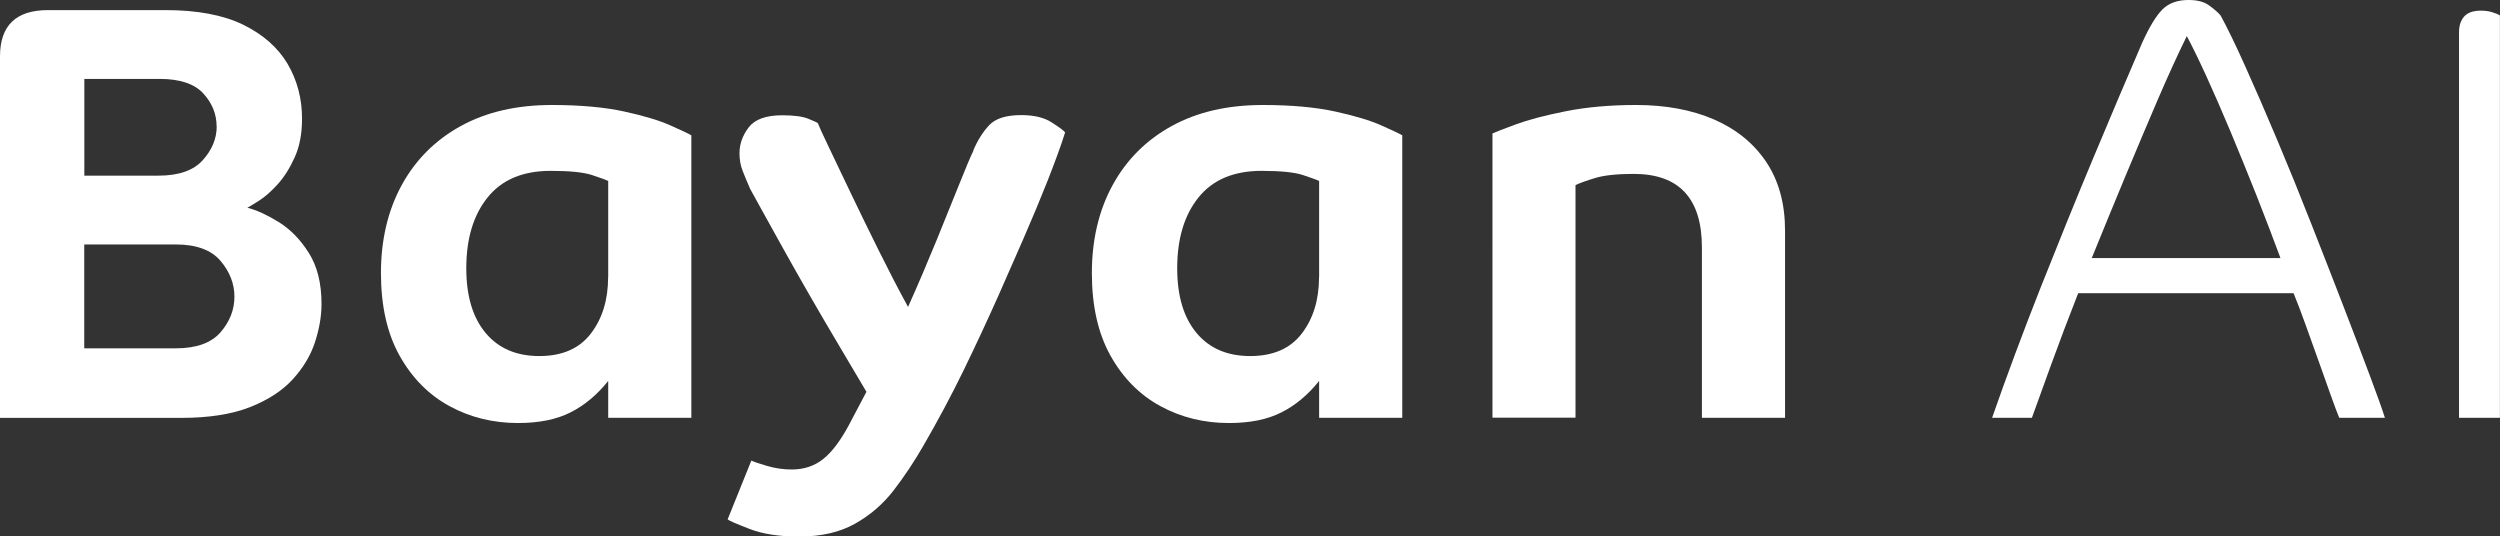 <?xml version="1.0" encoding="UTF-8"?>
<svg xmlns="http://www.w3.org/2000/svg" version="1.1" viewBox="0 0 272.15 58.4">
  <rect x="0" y="0" width="272.15" height="58.4" fill="#333333" stroke="none"/>
  <defs>
    <style>
      .cls-1 {
        fill: #fff;
      }
    </style>
  </defs>
  <!-- Generator: Adobe Illustrator 28.7.10, SVG Export Plug-In . SVG Version: 1.2.0 Build 236)  -->
  <g>
    <g id="Layer_1">
      <g>
        <path class="cls-1" d="M0,45.48V6.14C0,2.78,1.74,1.1,5.23,1.1h12.79c3.45,0,6.26.53,8.43,1.58,2.17,1.06,3.79,2.48,4.85,4.26,1.05,1.79,1.58,3.78,1.58,5.98,0,1.64-.27,3.05-.81,4.23-.54,1.19-1.16,2.16-1.87,2.94-.71.78-1.39,1.37-2.04,1.78-.65.41-1.06.66-1.23.74.99.26,2.12.77,3.39,1.55,1.27.78,2.37,1.9,3.29,3.36.93,1.46,1.39,3.32,1.39,5.56,0,1.34-.24,2.72-.71,4.17-.47,1.44-1.28,2.79-2.42,4.04-1.14,1.25-2.7,2.26-4.68,3.04-1.98.77-4.46,1.16-7.43,1.16H0ZM23.58,13.76c0-1.33-.48-2.53-1.45-3.59-.97-1.05-2.55-1.58-4.75-1.58h-8.2v10.53h8.08c2.2,0,3.8-.56,4.81-1.68,1.01-1.12,1.52-2.35,1.52-3.68ZM25.52,32.3c0-1.42-.51-2.72-1.52-3.91-1.01-1.18-2.64-1.78-4.88-1.78h-9.95v11.31h9.95c2.24,0,3.87-.58,4.88-1.74,1.01-1.16,1.52-2.46,1.52-3.88Z"/>
        <path class="cls-1" d="M66.21,45.48v-4.01c-1.21,1.51-2.57,2.65-4.1,3.42-1.53.78-3.44,1.16-5.72,1.16-2.71,0-5.2-.61-7.46-1.84-2.26-1.23-4.07-3.06-5.43-5.49-1.36-2.43-2.03-5.44-2.03-9.01s.75-6.8,2.26-9.56c1.51-2.76,3.65-4.9,6.43-6.43,2.78-1.53,6.08-2.29,9.92-2.29,3.1,0,5.73.24,7.88.71,2.15.47,3.83.98,5.04,1.52,1.21.54,1.96.89,2.26,1.07v30.75h-9.04ZM66.21,30.17v-10.47c-.26-.13-.85-.34-1.78-.65-.93-.3-2.42-.45-4.49-.45-3.02,0-5.3.96-6.85,2.88-1.55,1.92-2.33,4.49-2.33,7.72,0,3.02.7,5.36,2.1,7.04,1.4,1.68,3.35,2.52,5.85,2.52s4.37-.82,5.62-2.46c1.25-1.64,1.87-3.68,1.87-6.14Z"/>
        <path class="cls-1" d="M105.94,16.41c.47-1.12,1.05-2.04,1.74-2.78.69-.73,1.85-1.1,3.49-1.1,1.38,0,2.48.26,3.29.78.82.52,1.31.88,1.49,1.1-.43,1.38-1.06,3.1-1.87,5.17-.82,2.07-1.71,4.21-2.68,6.43-.97,2.22-1.86,4.25-2.68,6.1-1.25,2.8-2.53,5.55-3.84,8.24-1.31,2.69-2.77,5.42-4.36,8.17-.99,1.72-2.07,3.34-3.23,4.85-1.16,1.51-2.57,2.72-4.23,3.65-1.66.93-3.69,1.39-6.1,1.39-2.15,0-3.95-.28-5.39-.84-1.44-.56-2.23-.9-2.36-1.03l2.58-6.4c.26.13.83.32,1.71.58.88.26,1.78.39,2.68.39,1.33,0,2.48-.38,3.42-1.13.95-.75,1.87-1.97,2.78-3.65l1.94-3.68c-.86-1.46-1.83-3.1-2.91-4.91-1.08-1.81-2.15-3.65-3.23-5.52-1.08-1.87-2.08-3.64-3-5.3-.93-1.66-1.7-3.06-2.33-4.2-.62-1.14-1.02-1.86-1.19-2.16-.3-.69-.57-1.33-.81-1.94-.24-.6-.35-1.25-.35-1.94,0-.99.33-1.93,1-2.81.67-.88,1.88-1.32,3.65-1.32,1.29,0,2.25.13,2.87.39.62.26.96.41,1,.45.13.35.53,1.22,1.2,2.62.67,1.4,1.47,3.09,2.42,5.07.95,1.98,1.96,4.06,3.04,6.23,1.08,2.17,2.13,4.21,3.17,6.1,1.08-2.41,2.1-4.8,3.07-7.17.97-2.37,1.81-4.45,2.52-6.23.71-1.79,1.22-2.98,1.52-3.59Z"/>
        <path class="cls-1" d="M143.6,45.48v-4.01c-1.21,1.51-2.57,2.65-4.1,3.42-1.53.78-3.43,1.16-5.72,1.16-2.71,0-5.2-.61-7.46-1.84s-4.07-3.06-5.43-5.49c-1.36-2.43-2.03-5.44-2.03-9.01s.75-6.8,2.26-9.56c1.51-2.76,3.65-4.9,6.43-6.43,2.78-1.53,6.08-2.29,9.92-2.29,3.1,0,5.73.24,7.88.71,2.15.47,3.83.98,5.04,1.52,1.21.54,1.96.89,2.26,1.07v30.75h-9.04ZM143.6,30.17v-10.47c-.26-.13-.85-.34-1.78-.65-.93-.3-2.42-.45-4.49-.45-3.01,0-5.3.96-6.85,2.88-1.55,1.92-2.33,4.49-2.33,7.72,0,3.02.7,5.36,2.1,7.04,1.4,1.68,3.35,2.52,5.85,2.52s4.37-.82,5.62-2.46c1.25-1.64,1.87-3.68,1.87-6.14Z"/>
        <path class="cls-1" d="M194.31,45.48h-9.04v-18.54c0-5.34-2.48-8.01-7.43-8.01-1.81,0-3.21.15-4.2.45-.99.3-1.7.56-2.13.77v25.32h-9.04V14.53c.26-.13,1.09-.45,2.49-.97,1.4-.52,3.23-1,5.49-1.45s4.81-.68,7.66-.68c3.23,0,6.06.53,8.49,1.58,2.43,1.06,4.33,2.61,5.69,4.65,1.36,2.05,2.03,4.53,2.03,7.46v20.35Z"/>
        <path class="cls-1" d="M221.19,45.48h-4.33c1.59-4.56,3.35-9.27,5.26-14.12,1.92-4.84,3.83-9.56,5.75-14.15,1.92-4.59,3.69-8.77,5.33-12.56.78-1.72,1.51-2.93,2.2-3.62.69-.69,1.64-1.03,2.84-1.03.95,0,1.69.19,2.23.58.54.39.96.75,1.26,1.1.73,1.33,1.64,3.2,2.71,5.59,1.08,2.39,2.24,5.07,3.49,8.04,1.25,2.97,2.49,6.02,3.71,9.14,1.23,3.12,2.39,6.1,3.49,8.95,1.1,2.84,2.04,5.33,2.84,7.46.8,2.13,1.35,3.67,1.65,4.62h-4.97c-.22-.52-.52-1.32-.91-2.42-.39-1.1-.83-2.34-1.32-3.71-.5-1.38-.98-2.72-1.45-4.04-.47-1.31-.9-2.44-1.29-3.39h-23.45c-1.08,2.76-2.07,5.37-2.97,7.85-.9,2.48-1.59,4.38-2.07,5.72ZM238.05,3.94c-.99,2.02-2.05,4.34-3.17,6.94-1.12,2.61-2.29,5.38-3.52,8.33-1.23,2.95-2.44,5.91-3.65,8.88h20.54c-.78-2.11-1.64-4.36-2.58-6.75-.95-2.39-1.9-4.72-2.84-6.98-.95-2.26-1.84-4.31-2.68-6.14-.84-1.83-1.54-3.26-2.1-4.3Z"/>
        <path class="cls-1" d="M272.15,45.48h-4.46V3.49c0-.69.18-1.25.55-1.68.37-.43.98-.65,1.84-.65.43,0,.83.05,1.19.16.37.11.66.23.87.36v43.8Z"/>
      </g>
    </g>
  </g>
</svg>